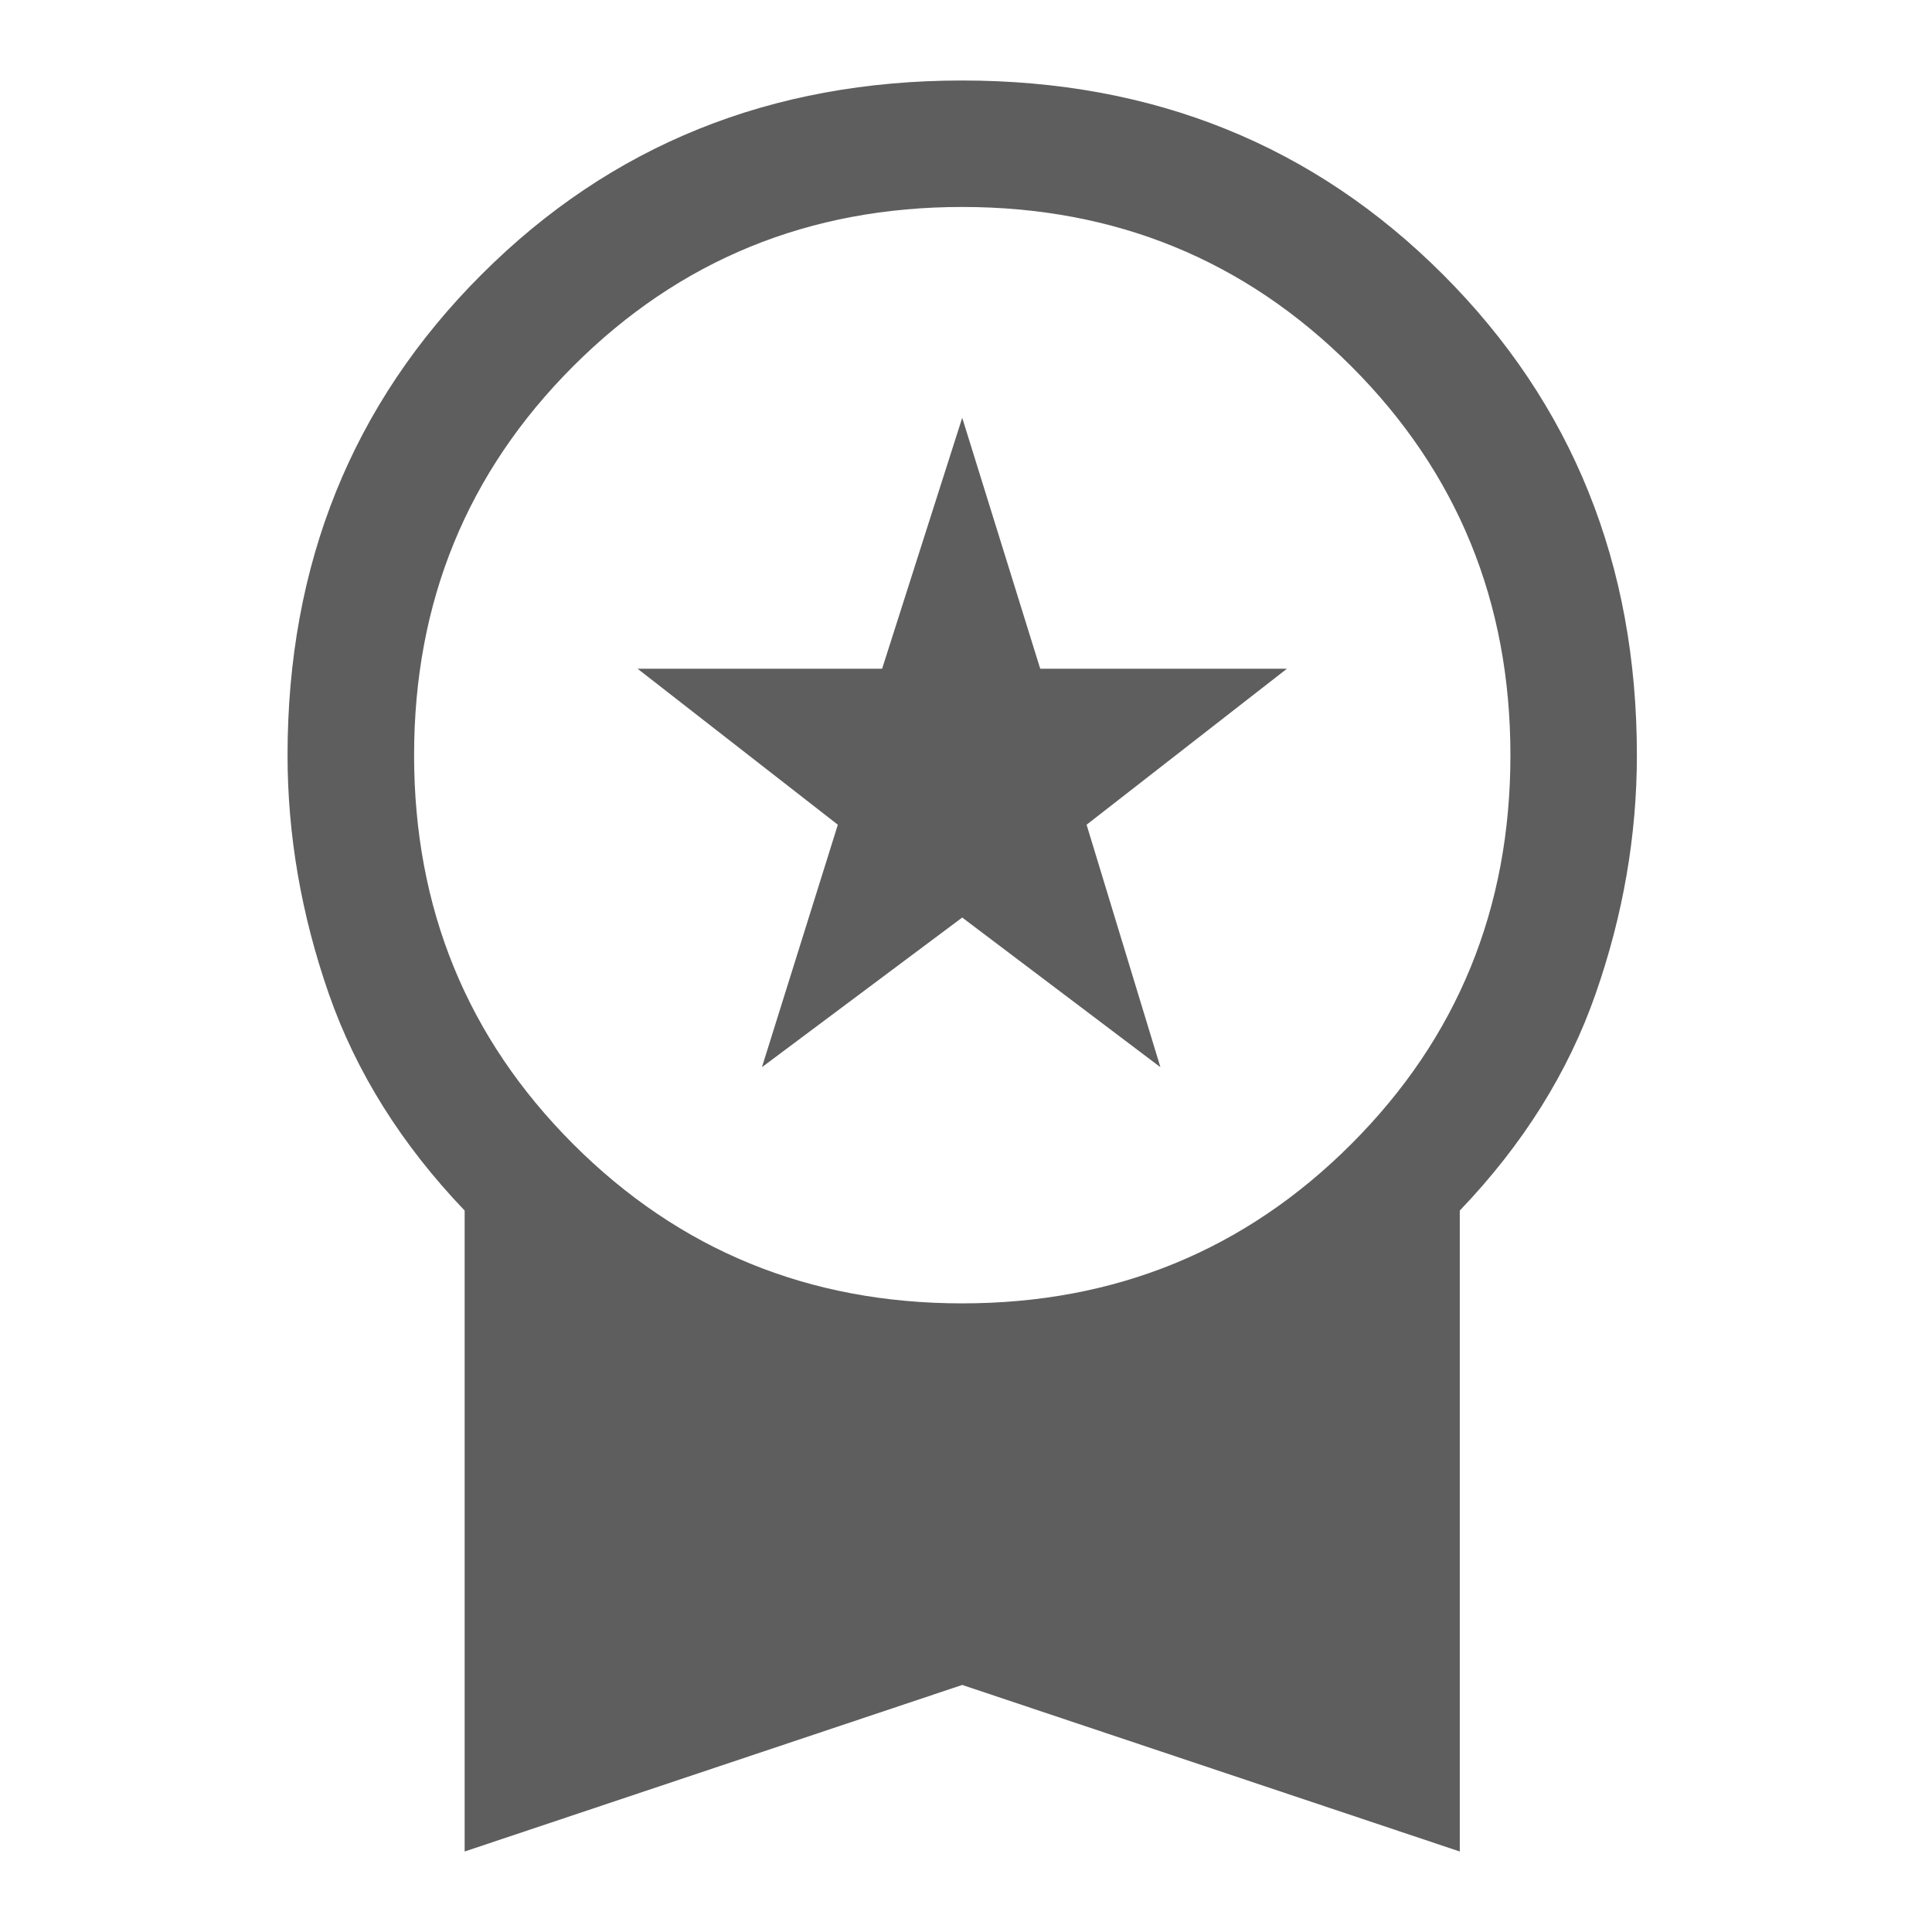 <svg width="24" height="24" viewBox="0 0 24 24" fill="none" xmlns="http://www.w3.org/2000/svg">
<g id=" Award">
<path id="Vector" d="M9.465 13.257L10.408 10.245L7.92 8.307H10.958L11.953 5.19L12.922 8.307H15.987L13.498 10.245L14.415 13.257L11.953 11.398L9.465 13.257ZM5.772 23V15.038C4.987 14.217 4.423 13.318 4.083 12.341C3.743 11.363 3.572 10.376 3.572 9.381C3.572 7.006 4.375 5.016 5.982 3.41C7.588 1.803 9.579 1 11.953 1C14.328 1 16.318 1.803 17.925 3.41C19.531 5.016 20.334 7.006 20.334 9.381C20.334 10.376 20.164 11.363 19.823 12.341C19.483 13.318 18.92 14.217 18.134 15.038V23L11.953 20.931L5.772 23ZM11.953 16.191C13.856 16.191 15.467 15.531 16.785 14.213C18.104 12.895 18.763 11.284 18.763 9.381C18.763 7.478 18.104 5.867 16.785 4.549C15.467 3.231 13.856 2.571 11.953 2.571C10.05 2.571 8.439 3.231 7.121 4.549C5.803 5.867 5.144 7.478 5.144 9.381C5.144 11.284 5.803 12.895 7.121 14.213C8.439 15.531 10.05 16.191 11.953 16.191Z" fill="#5F5E5E"/>
</g>
</svg>
